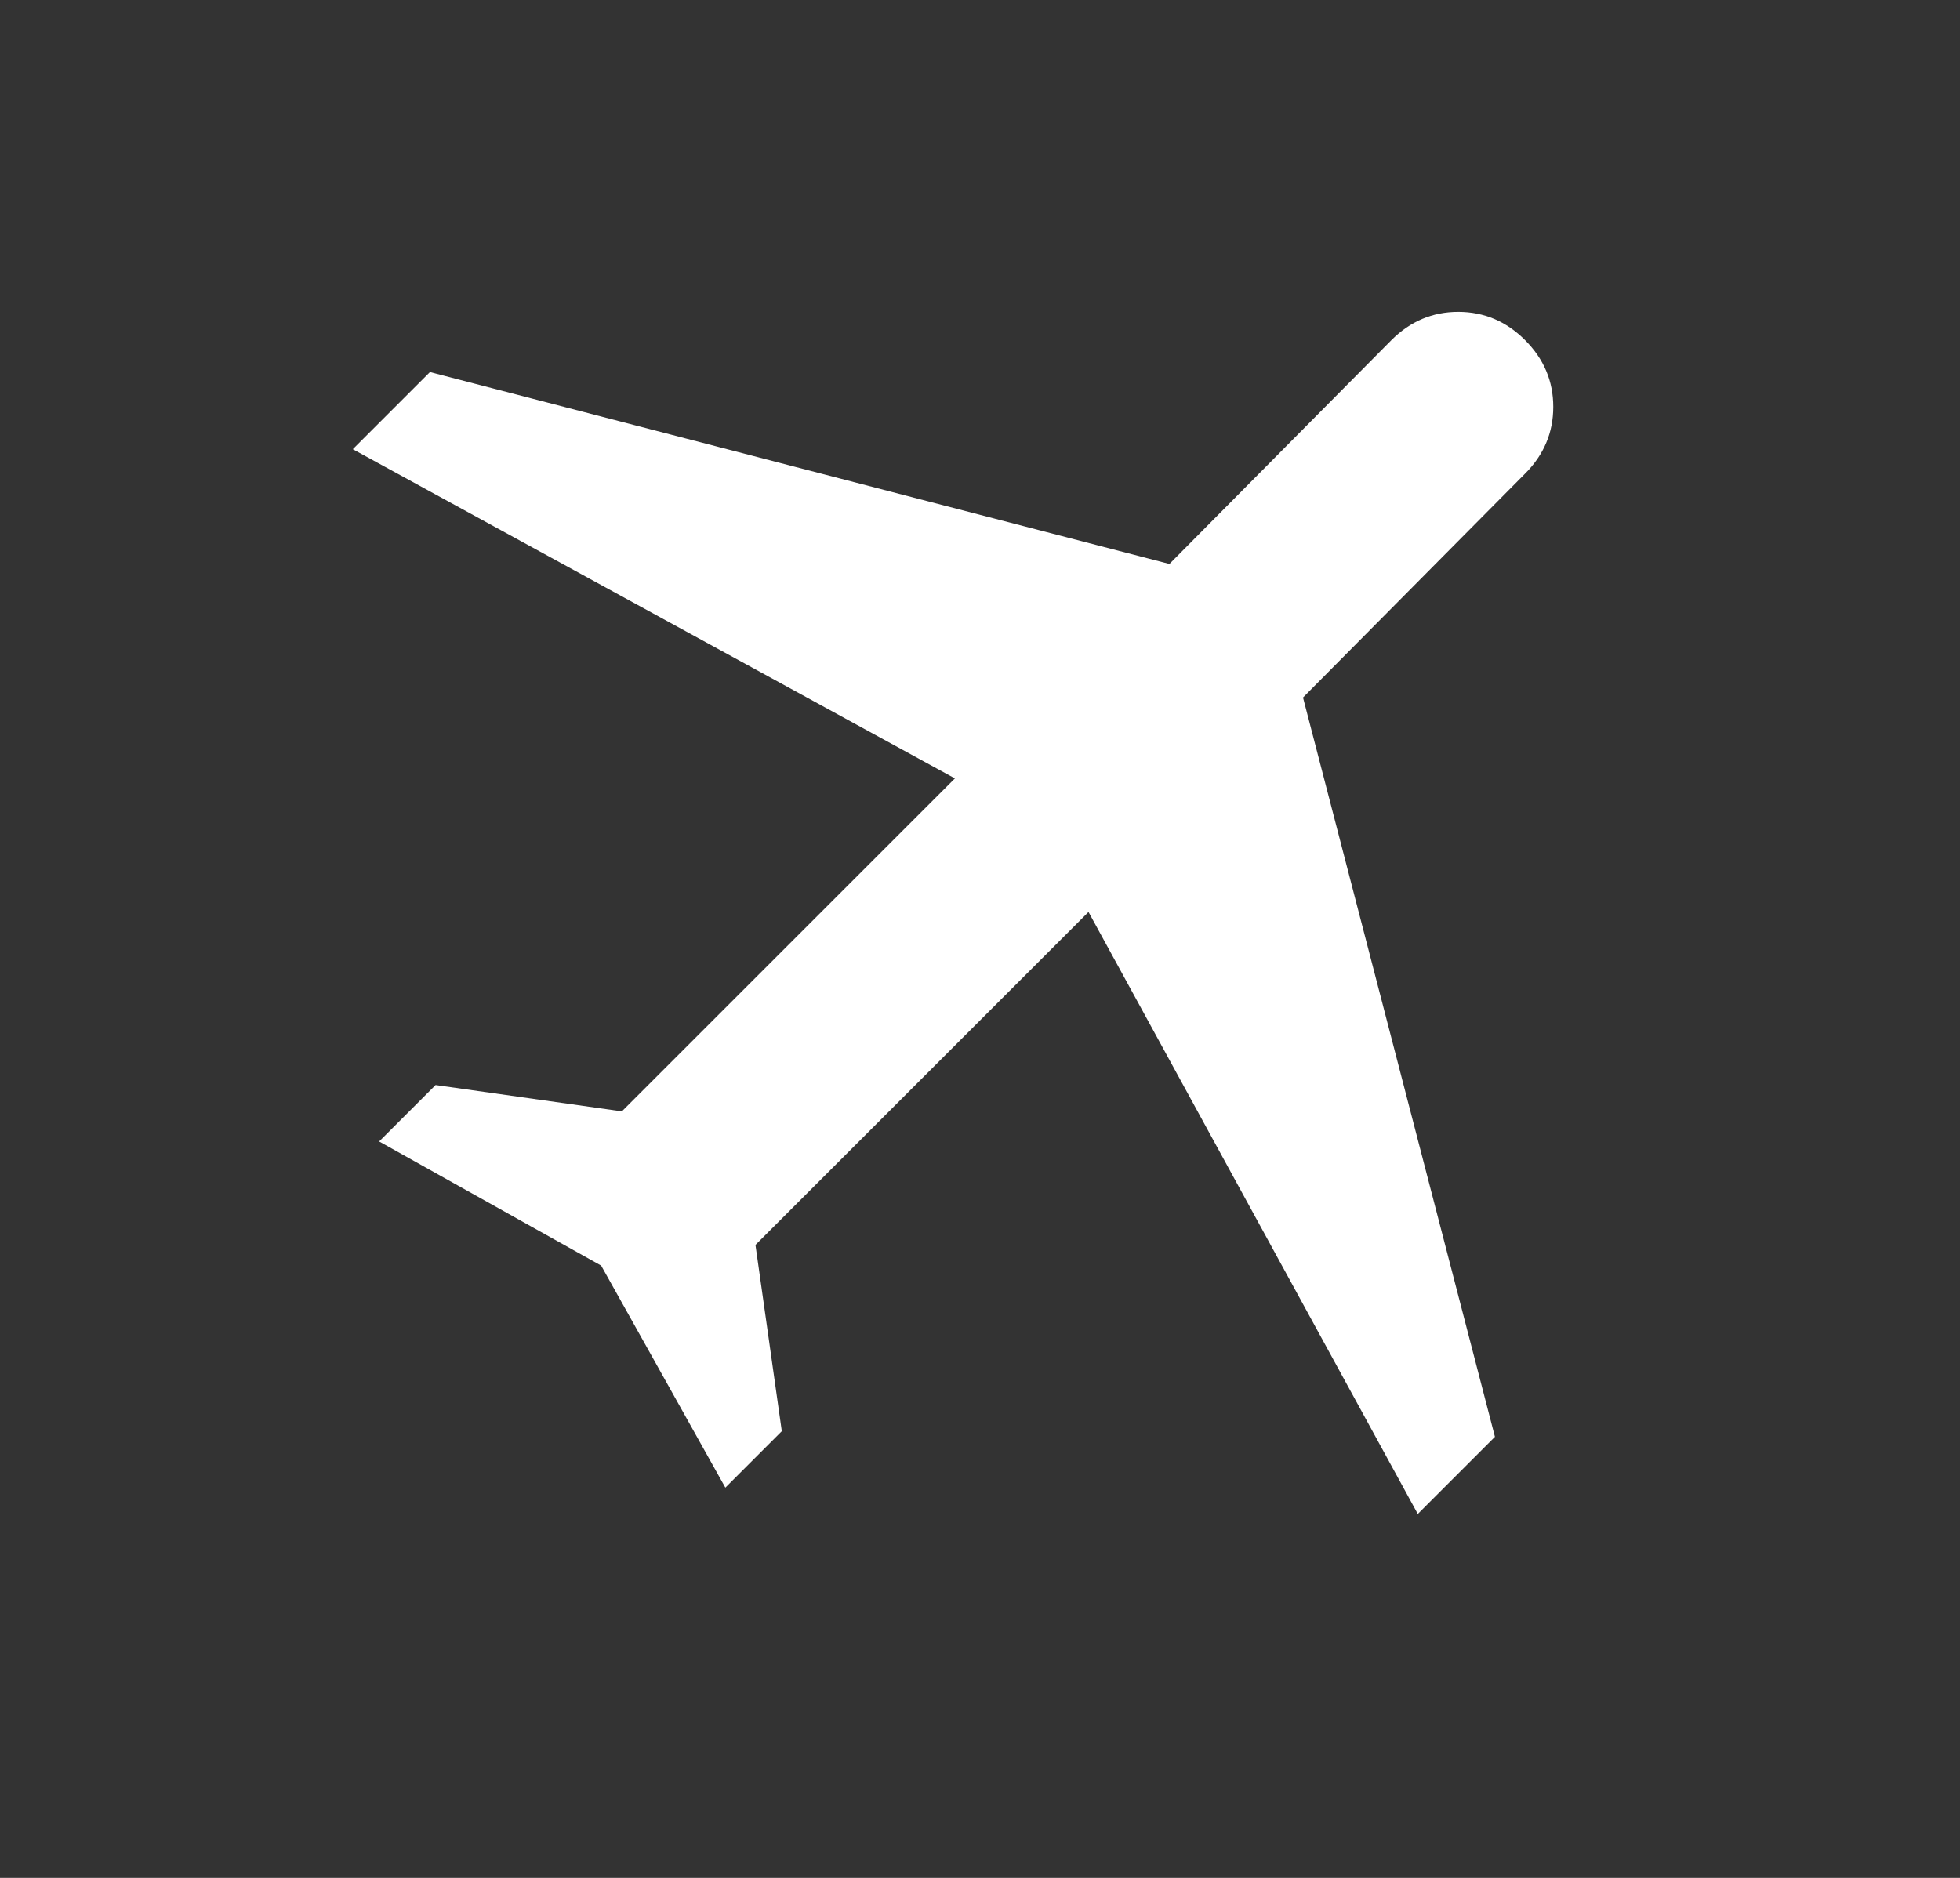 <?xml version="1.0" encoding="UTF-8"?>
<svg preserveAspectRatio="xMidYMid slice" xmlns="http://www.w3.org/2000/svg" width="24px" height="23px" viewBox="0 0 25 24" fill="none">
  <rect x="0" y="0" width="25" height="24" fill="#333333" stroke="none"/>
  <path d="M7.668 16.168L4.836 14.584L5.556 13.864L7.932 14.2L12.18 9.952L4.5 5.752L5.484 4.768L14.916 7.216L17.748 4.36C17.988 4.12 18.272 4 18.6 4C18.928 4 19.212 4.12 19.452 4.36C19.692 4.6 19.812 4.884 19.812 5.212C19.812 5.54 19.692 5.824 19.452 6.064L16.62 8.92L19.068 18.352L18.084 19.336L13.884 11.656L9.636 15.904L9.972 18.28L9.252 19L7.668 16.168Z" fill="white"></path>
</svg>
